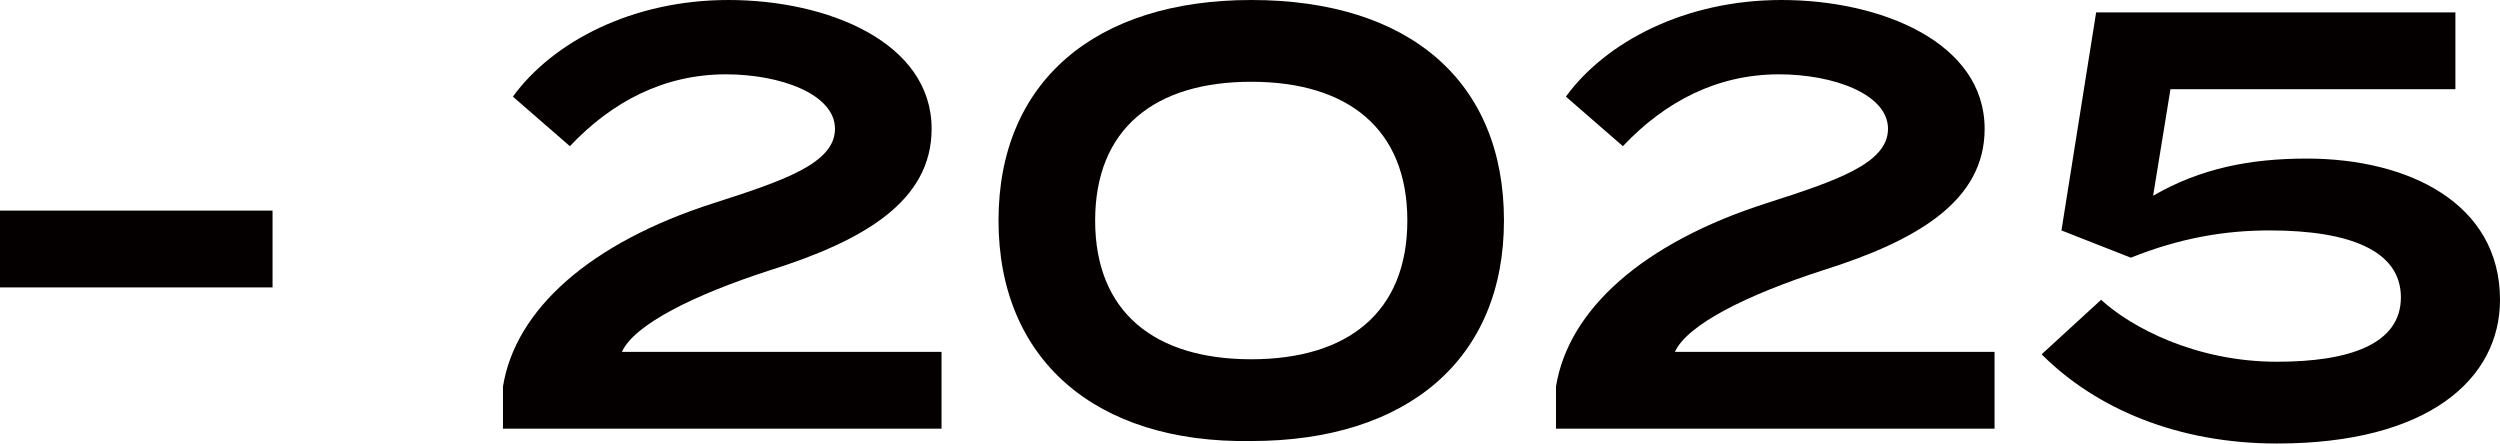 <?xml version="1.0" encoding="utf-8"?>
<!-- Generator: Adobe Illustrator 26.5.0, SVG Export Plug-In . SVG Version: 6.00 Build 0)  -->
<svg version="1.1" id="レイヤー_1" xmlns="http://www.w3.org/2000/svg" xmlns:xlink="http://www.w3.org/1999/xlink" x="0px"
	 y="0px" viewBox="0 0 100.9 17.9" style="enable-background:new 0 0 100.9 17.9;" xml:space="preserve">
<style type="text/css">
	.st0{enable-background:new    ;}
	.st1{fill:#040000;}
</style>
<g class="st0">
	<path class="st1" d="M0,11.6V8.5h11v3.1H0z"/>
	<path class="st1" d="M29.4,0c4,0,8.2,1.7,8.2,5.2c0,2.9-2.7,4.5-6.5,5.7c-3.1,1-5.5,2.2-6,3.3h12.9v3.1H20.3v-1.7
		c0.5-3.1,3.5-5.8,8.5-7.4c2.8-0.9,4.9-1.6,4.9-3c0-1.4-2.2-2.2-4.4-2.2c-2.5,0-4.6,1.1-6.3,2.9l-2.3-2C22.3,1.7,25.5,0,29.4,0z"/>
	<path class="st1" d="M40.3,8.9c0-5.6,3.9-8.9,10.2-8.9c6.4,0,10.2,3.3,10.2,8.9c0,5.6-3.9,8.9-10.2,8.9
		C44.2,17.9,40.3,14.5,40.3,8.9z M56.8,8.9c0-3.7-2.4-5.6-6.3-5.6c-3.9,0-6.3,1.9-6.3,5.6s2.4,5.6,6.3,5.6
		C54.4,14.5,56.8,12.6,56.8,8.9z"/>
	<path class="st1" d="M71.9,0c4,0,8.2,1.7,8.2,5.2c0,2.9-2.7,4.5-6.5,5.7c-3.1,1-5.5,2.2-6,3.3h12.9v3.1H62.8v-1.7
		c0.5-3.1,3.5-5.8,8.5-7.4c2.8-0.9,4.9-1.6,4.9-3c0-1.4-2.2-2.2-4.4-2.2c-2.5,0-4.6,1.1-6.3,2.9l-2.3-2C64.8,1.7,68,0,71.9,0z"/>
	<path class="st1" d="M91.9,14.6c2.9,0,5-0.7,5-2.6c0-1.9-2.1-2.7-5.3-2.7c-1.8,0-3.6,0.3-5.6,1.1l-2.8-1.1l1.4-8.8h14.5v3.1H87.6
		l-0.7,4.3c1.9-1.1,3.9-1.5,6.2-1.5c4.1,0,7.8,1.8,7.8,5.7c0,3.2-2.9,5.8-9,5.8c-4,0-7.3-1.4-9.5-3.6l2.4-2.2
		C86,13.2,88.6,14.6,91.9,14.6z"/>
</g>
</svg>
